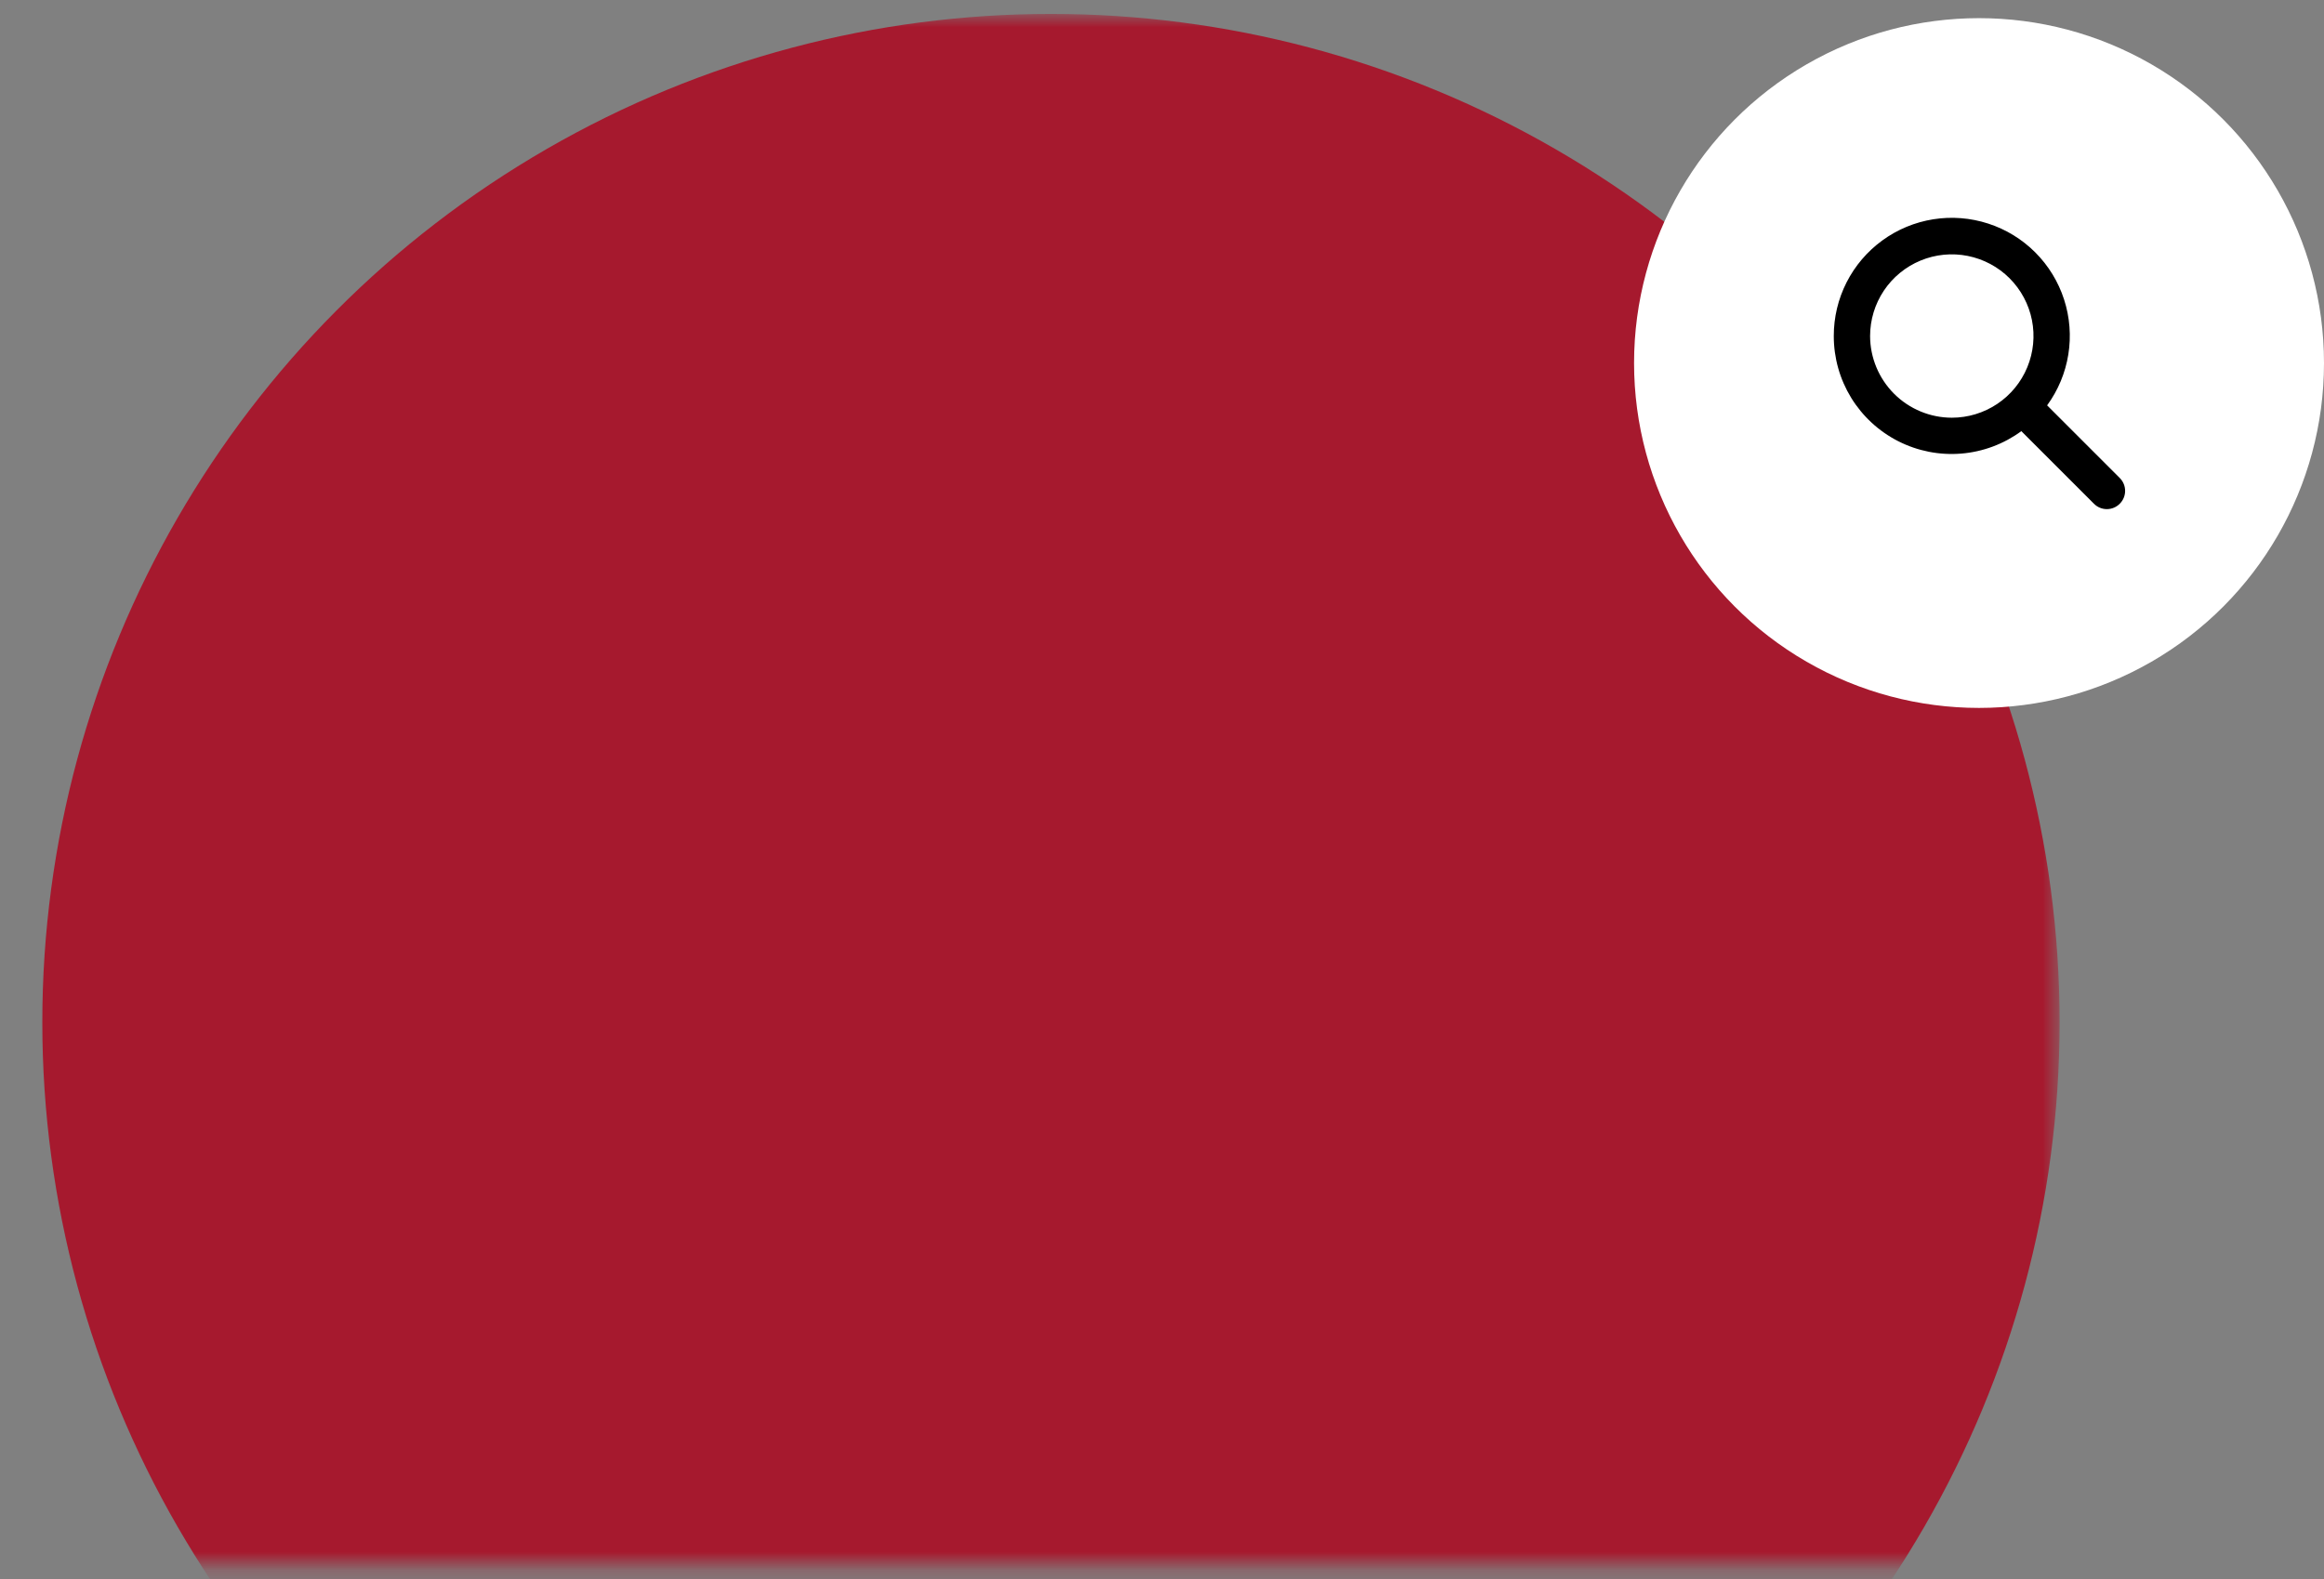 <svg width="128" height="87" viewBox="0 0 128 87" fill="none" xmlns="http://www.w3.org/2000/svg">
<rect x="0" y="0" width="128" height="87" fill="#808080" stroke="none"/>
<mask id="mask0_814_544" style="mask-type:alpha" maskUnits="userSpaceOnUse" x="0" y="0" width="114" height="87">
<rect y="0.767" width="113.436" height="85.466" fill="white"/>
</mask>
<g mask="url(#mask0_814_544)">
<circle cx="57.884" cy="56.32" r="55.553" fill="#A6192E"/>
</g>
<circle cx="109" cy="20" r="19" fill="white"/>
<path d="M101 18.512C100.999 19.713 101.33 20.89 101.957 21.913C102.585 22.936 103.484 23.765 104.554 24.308C105.624 24.851 106.824 25.087 108.021 24.989C109.217 24.89 110.362 24.463 111.33 23.752L115.33 27.752C115.423 27.846 115.534 27.921 115.655 27.971C115.777 28.022 115.908 28.048 116.04 28.048C116.172 28.048 116.303 28.022 116.425 27.971C116.546 27.921 116.657 27.846 116.75 27.752C116.844 27.659 116.918 27.549 116.969 27.427C117.02 27.305 117.046 27.174 117.046 27.042C117.046 26.91 117.02 26.78 116.969 26.658C116.918 26.536 116.844 26.425 116.75 26.332L112.75 22.332C113.355 21.503 113.756 20.542 113.918 19.528C114.081 18.514 114 17.476 113.684 16.499C113.368 15.522 112.825 14.634 112.099 13.907C111.374 13.18 110.486 12.636 109.51 12.319C108.533 12.001 107.495 11.919 106.481 12.08C105.467 12.241 104.505 12.64 103.675 13.245C102.845 13.849 102.169 14.642 101.704 15.557C101.239 16.473 100.998 17.485 101 18.512ZM103 18.512C103 17.622 103.264 16.752 103.758 16.012C104.253 15.272 104.956 14.695 105.778 14.355C106.6 14.014 107.505 13.925 108.378 14.099C109.251 14.273 110.053 14.701 110.682 15.33C111.311 15.96 111.74 16.762 111.914 17.634C112.087 18.507 111.998 19.412 111.657 20.235C111.317 21.057 110.74 21.76 110 22.254C109.26 22.748 108.39 23.012 107.5 23.012C106.307 23.01 105.164 22.535 104.321 21.692C103.478 20.848 103.003 19.705 103 18.512Z" fill="black"/>
</svg>

